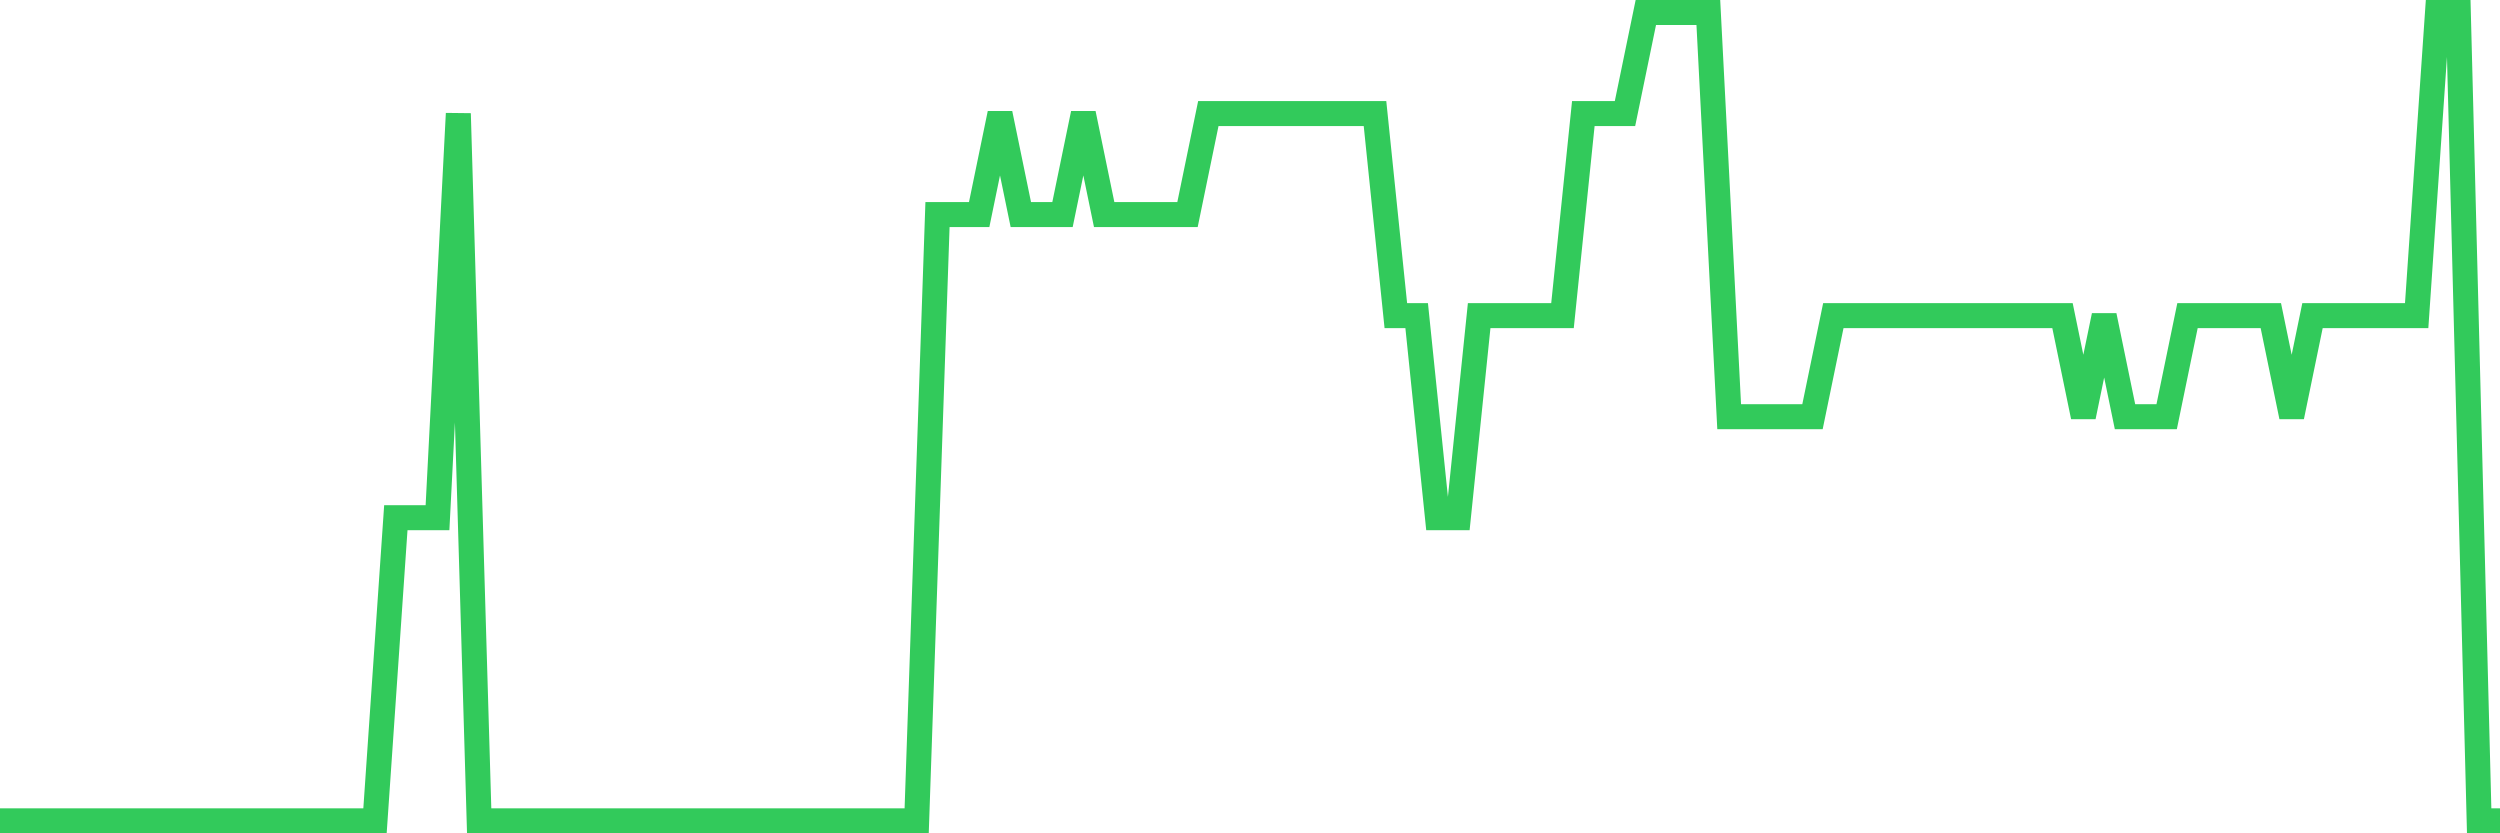 <svg
  xmlns="http://www.w3.org/2000/svg"
  xmlns:xlink="http://www.w3.org/1999/xlink"
  width="120"
  height="40"
  viewBox="0 0 120 40"
  preserveAspectRatio="none"
>
  <polyline
    points="0,39.4 1,39.4 2,39.4 3,39.4 4,39.4 5,39.4 6,39.4 7,39.4 8,39.4 9,39.4 10,39.4 11,39.4 12,39.4 13,39.4 14,39.4 15,39.4 16,39.4 17,39.4 18,39.4 19,24.85 20,24.85 21,24.85 22,5.45 23,39.4 24,39.4 25,39.4 26,39.4 27,39.4 28,39.4 29,39.4 30,39.4 31,39.4 32,39.4 33,39.4 34,39.4 35,39.4 36,39.4 37,39.4 38,39.4 39,39.4 40,39.4 41,39.4 42,39.4 43,39.4 44,39.4 45,10.3 46,10.3 47,10.3 48,5.45 49,10.3 50,10.3 51,10.3 52,5.45 53,10.3 54,10.3 55,10.3 56,10.3 57,10.3 58,5.45 59,5.45 60,5.45 61,5.45 62,5.45 63,5.45 64,5.45 65,5.45 66,5.45 67,15.15 68,15.15 69,24.85 70,24.85 71,15.15 72,15.15 73,15.15 74,15.15 75,15.15 76,5.45 77,5.45 78,5.45 79,0.6 80,0.6 81,0.6 82,0.6 83,20 84,20 85,20 86,20 87,20 88,15.15 89,15.15 90,15.15 91,15.15 92,15.15 93,15.15 94,15.15 95,15.15 96,15.15 97,15.15 98,15.15 99,15.15 100,20 101,15.15 102,20 103,20 104,20 105,15.15 106,15.15 107,15.15 108,15.15 109,15.15 110,20 111,15.15 112,15.15 113,15.15 114,15.15 115,15.15 116,15.15 117,0.6 118,0.6 119,39.4 120,39.4"
    fill="none"
    stroke="#32ca5b"
    stroke-width="1.2"
  >
  </polyline>
</svg>